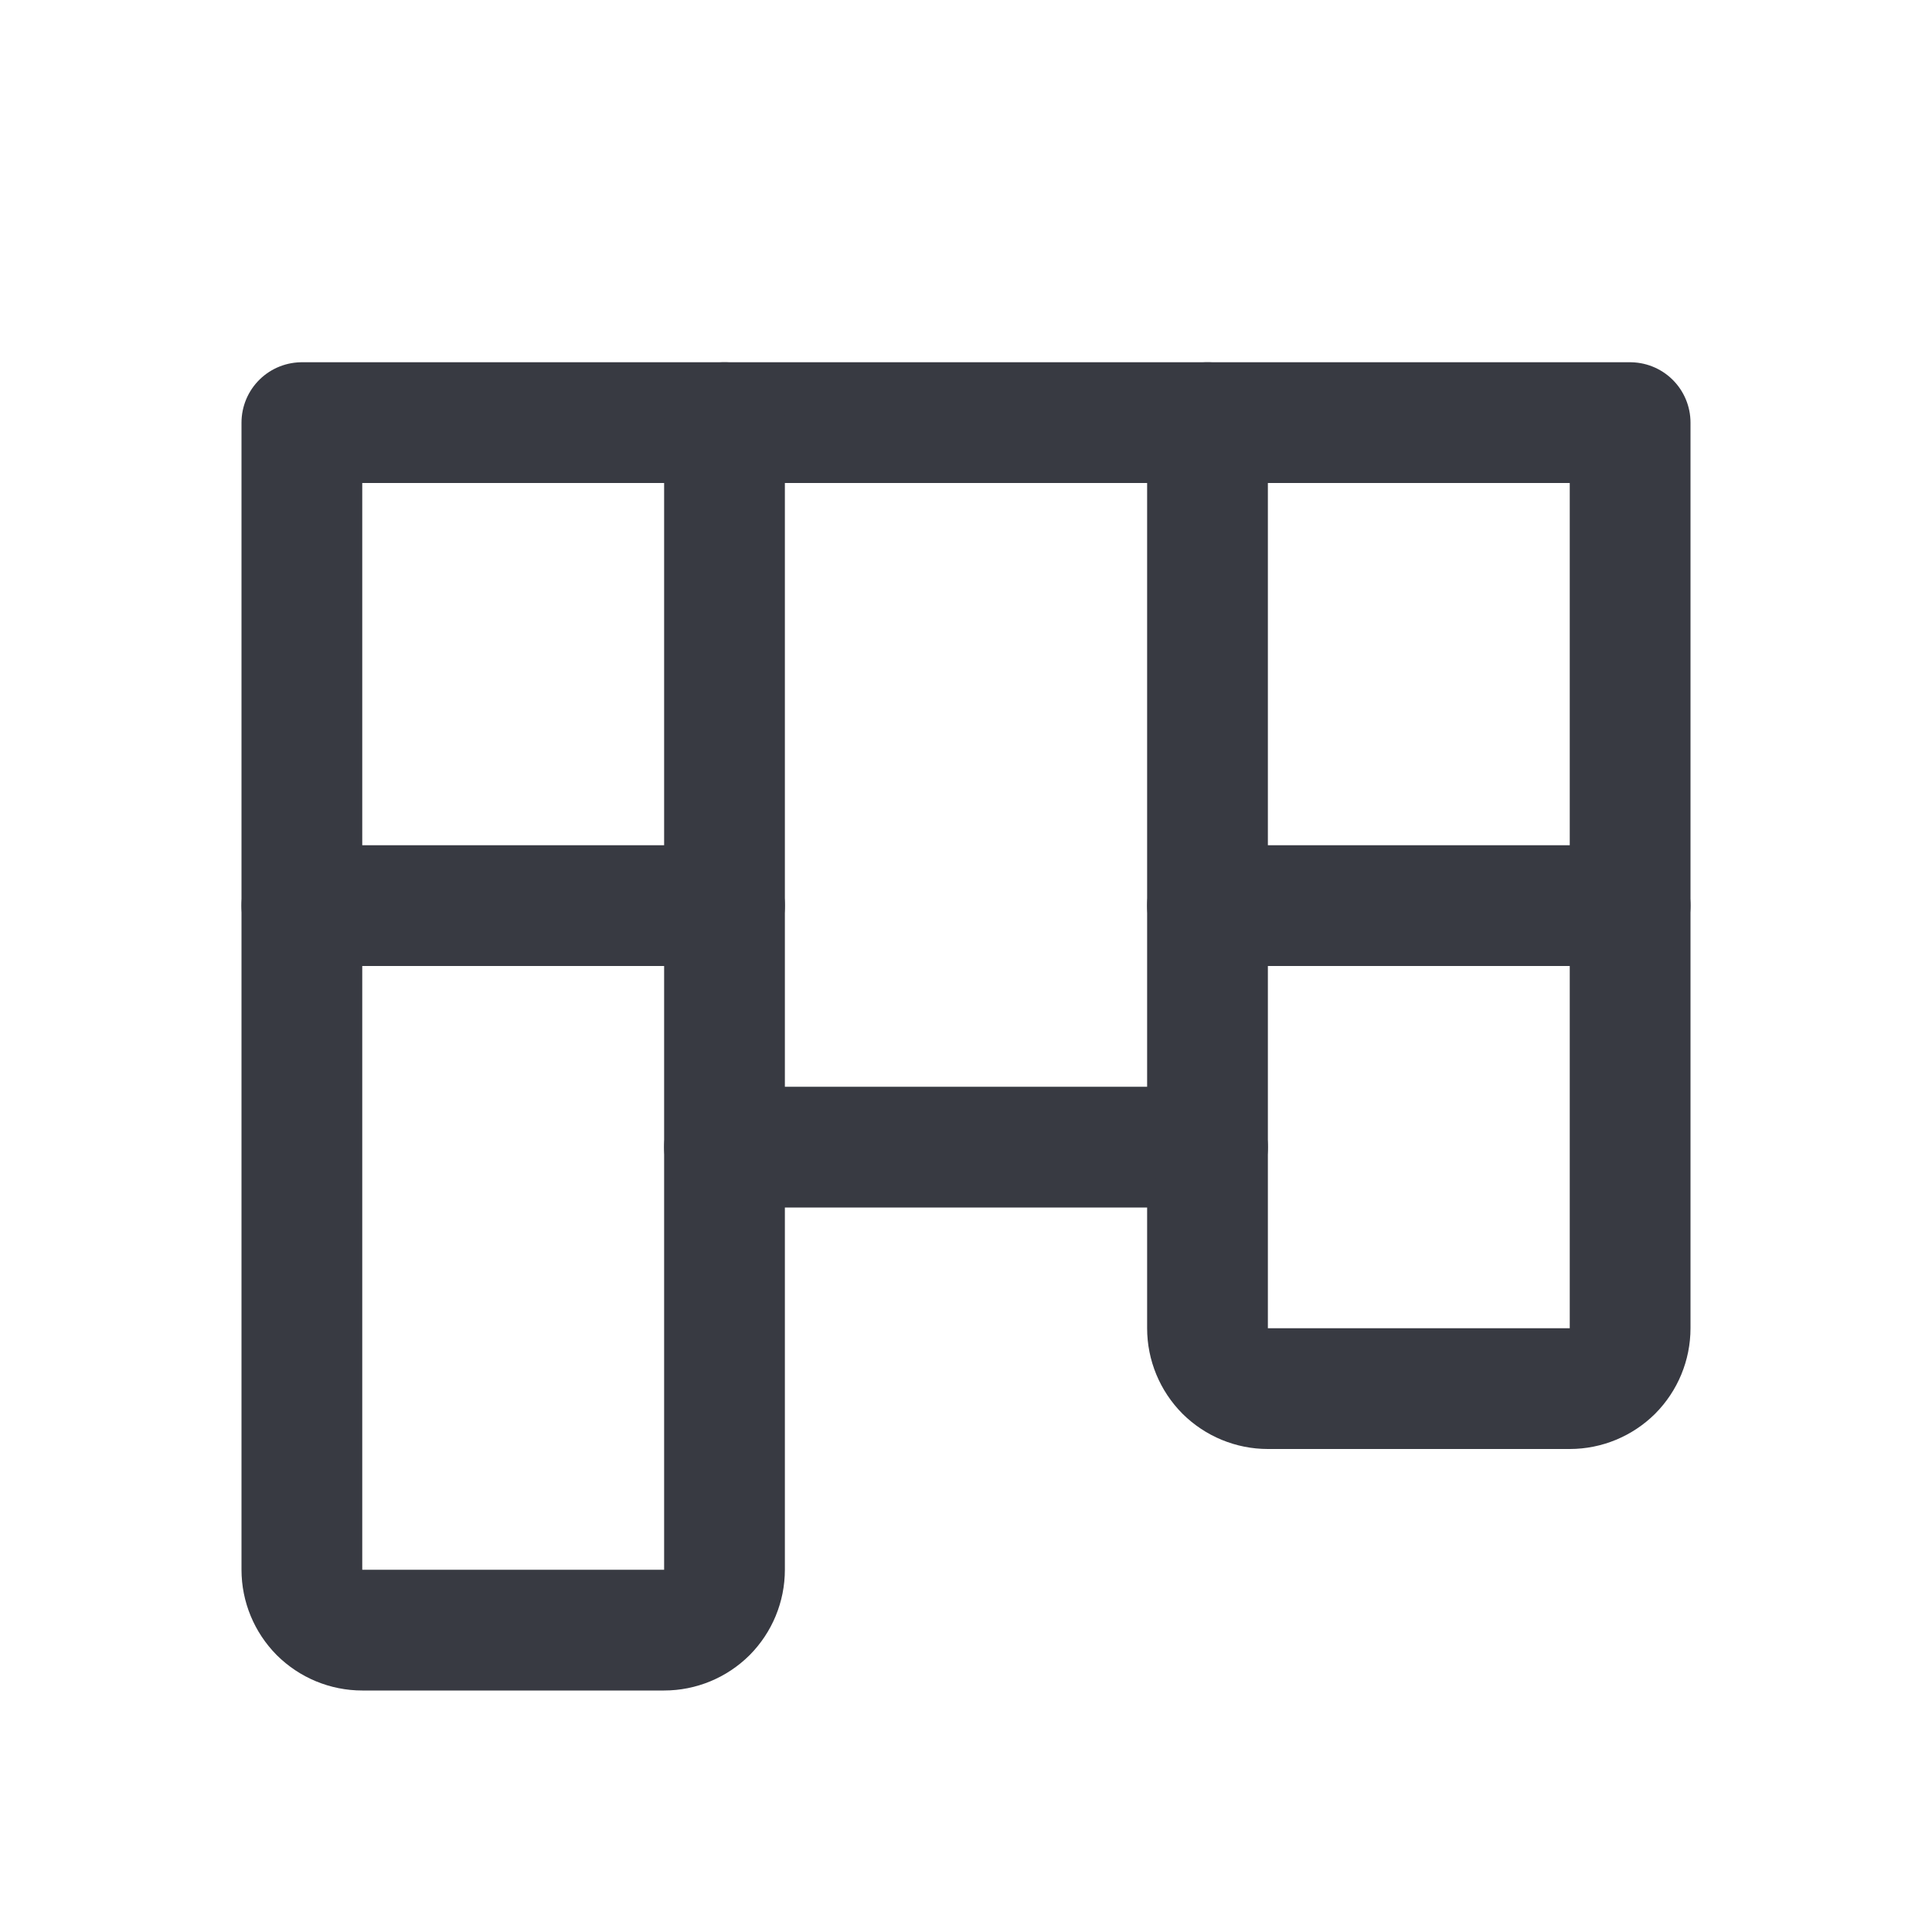 <svg width="16" height="16" viewBox="0 0 16 16" fill="none" xmlns="http://www.w3.org/2000/svg">
<g clip-path="url(#clip0_2223_1416)">
<path d="M2.5 3.5H13.5V11C13.5 11.133 13.447 11.26 13.354 11.354C13.26 11.447 13.133 11.5 13 11.5H10.5C10.367 11.5 10.24 11.447 10.146 11.354C10.053 11.26 10 11.133 10 11V9.5H6V13C6 13.133 5.947 13.26 5.854 13.354C5.76 13.447 5.633 13.5 5.5 13.5H3C2.867 13.5 2.74 13.447 2.646 13.354C2.553 13.26 2.5 13.133 2.5 13V3.5Z" stroke="#383A42" stroke-linecap="round" stroke-linejoin="round"/>
<path d="M6 7.5H2.5" stroke="#383A42" stroke-linecap="round" stroke-linejoin="round"/>
<path d="M6 3.5V9.5" stroke="#383A42" stroke-linecap="round" stroke-linejoin="round"/>
<path d="M10 7.5H13.5" stroke="#383A42" stroke-linecap="round" stroke-linejoin="round"/>
<path d="M10 3.5V9.5" stroke="#383A42" stroke-linecap="round" stroke-linejoin="round"/>
</g>
<defs>
<clipPath id="clip0_2223_1416">
<rect width="16" height="16" fill="white"/>
</clipPath>
</defs>
</svg>
